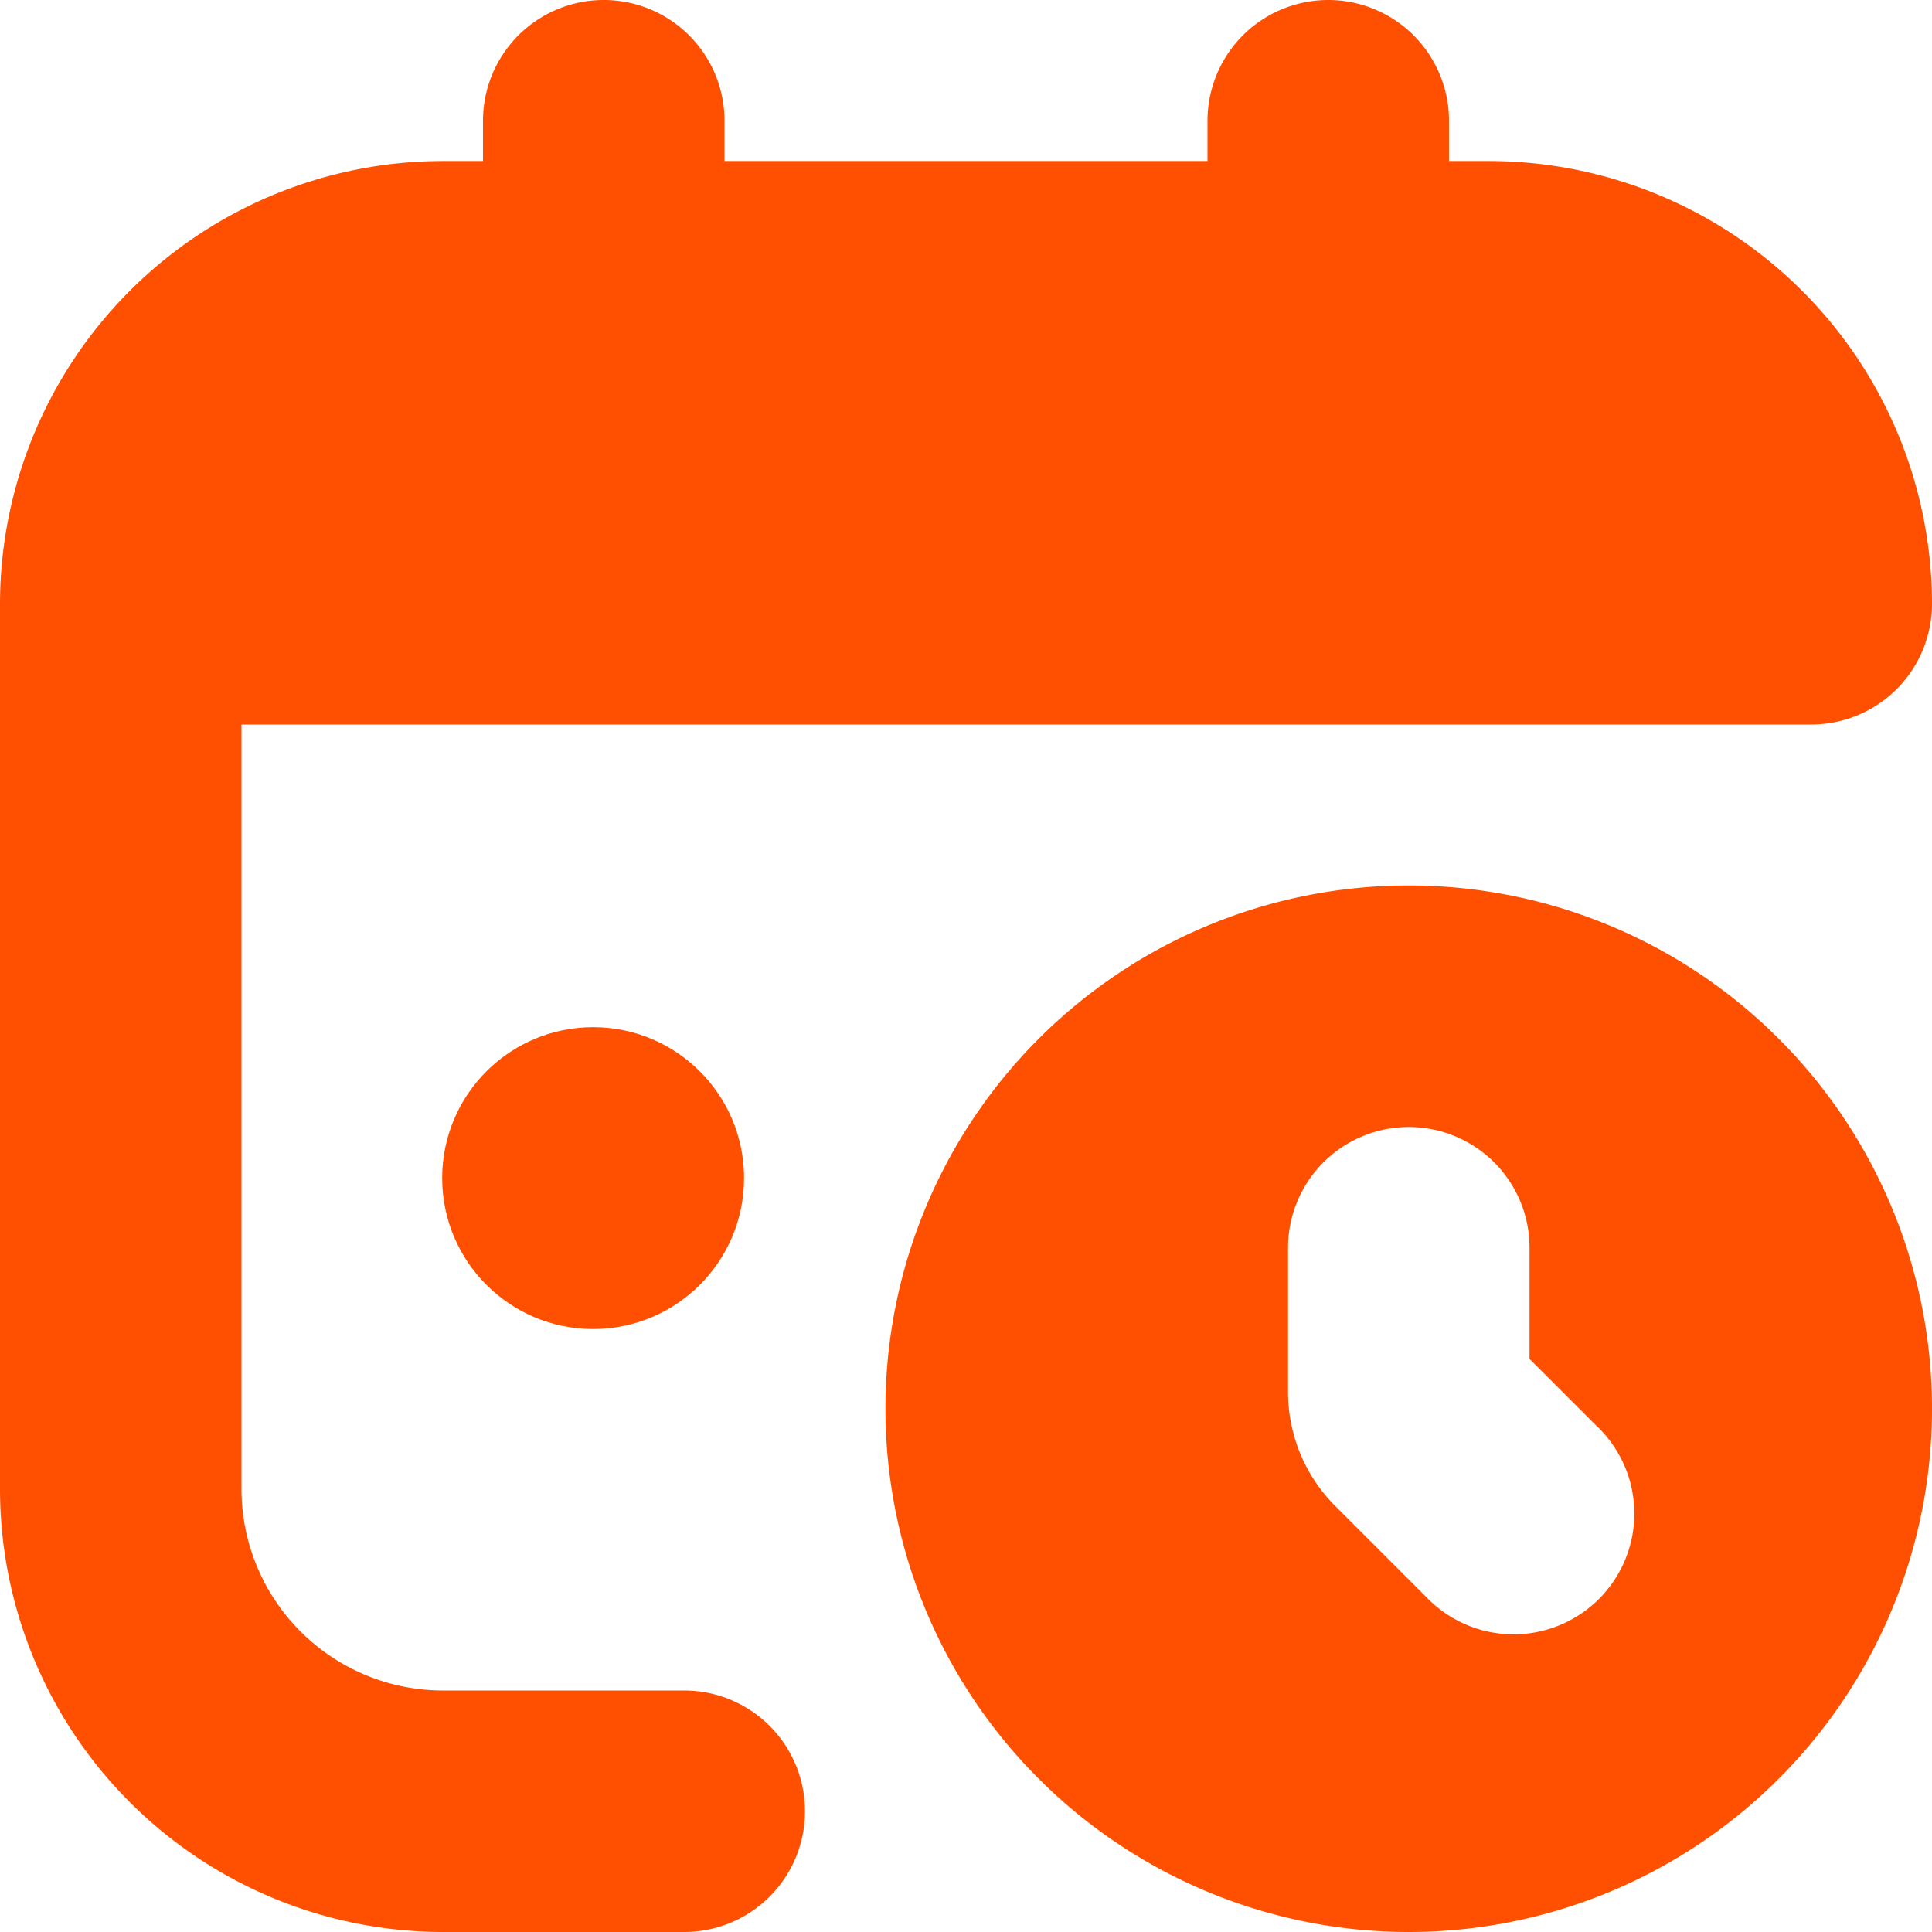 <svg xmlns="http://www.w3.org/2000/svg" width="32" height="32" viewBox="0 0 32 32">
  <g id="calendar_1_" data-name="calendar (1)" transform="translate(0 1)">
    <g id="Group_3475" data-name="Group 3475" transform="translate(0 -1)">
      <circle id="Ellipse_30" data-name="Ellipse 30" cx="2.5" cy="2.5" r="2.5" transform="translate(7.324 17.013)" fill="#fe5000"/>
      <path id="calendar-clock" d="M13.333,30a2,2,0,0,1-2,2h-4A7.341,7.341,0,0,1,0,24.667V10A7.341,7.341,0,0,1,7.333,2.667H8V2a2,2,0,0,1,4,0v.667h8V2a2,2,0,0,1,4,0v.667h.667A7.342,7.342,0,0,1,32,10a2,2,0,0,1-2,2H4V24.667A3.338,3.338,0,0,0,7.333,28h4A2,2,0,0,1,13.333,30ZM32,23.333a8.667,8.667,0,1,1-8.667-8.667A8.666,8.666,0,0,1,32,23.333Zm-5.541.3-1.125-1.125V20.667a2,2,0,0,0-4,0v2.391a2.668,2.668,0,0,0,.781,1.885l1.516,1.516a2,2,0,1,0,2.828-2.828Z" fill="#fe5000"/>
    </g>
  </g>
</svg>
